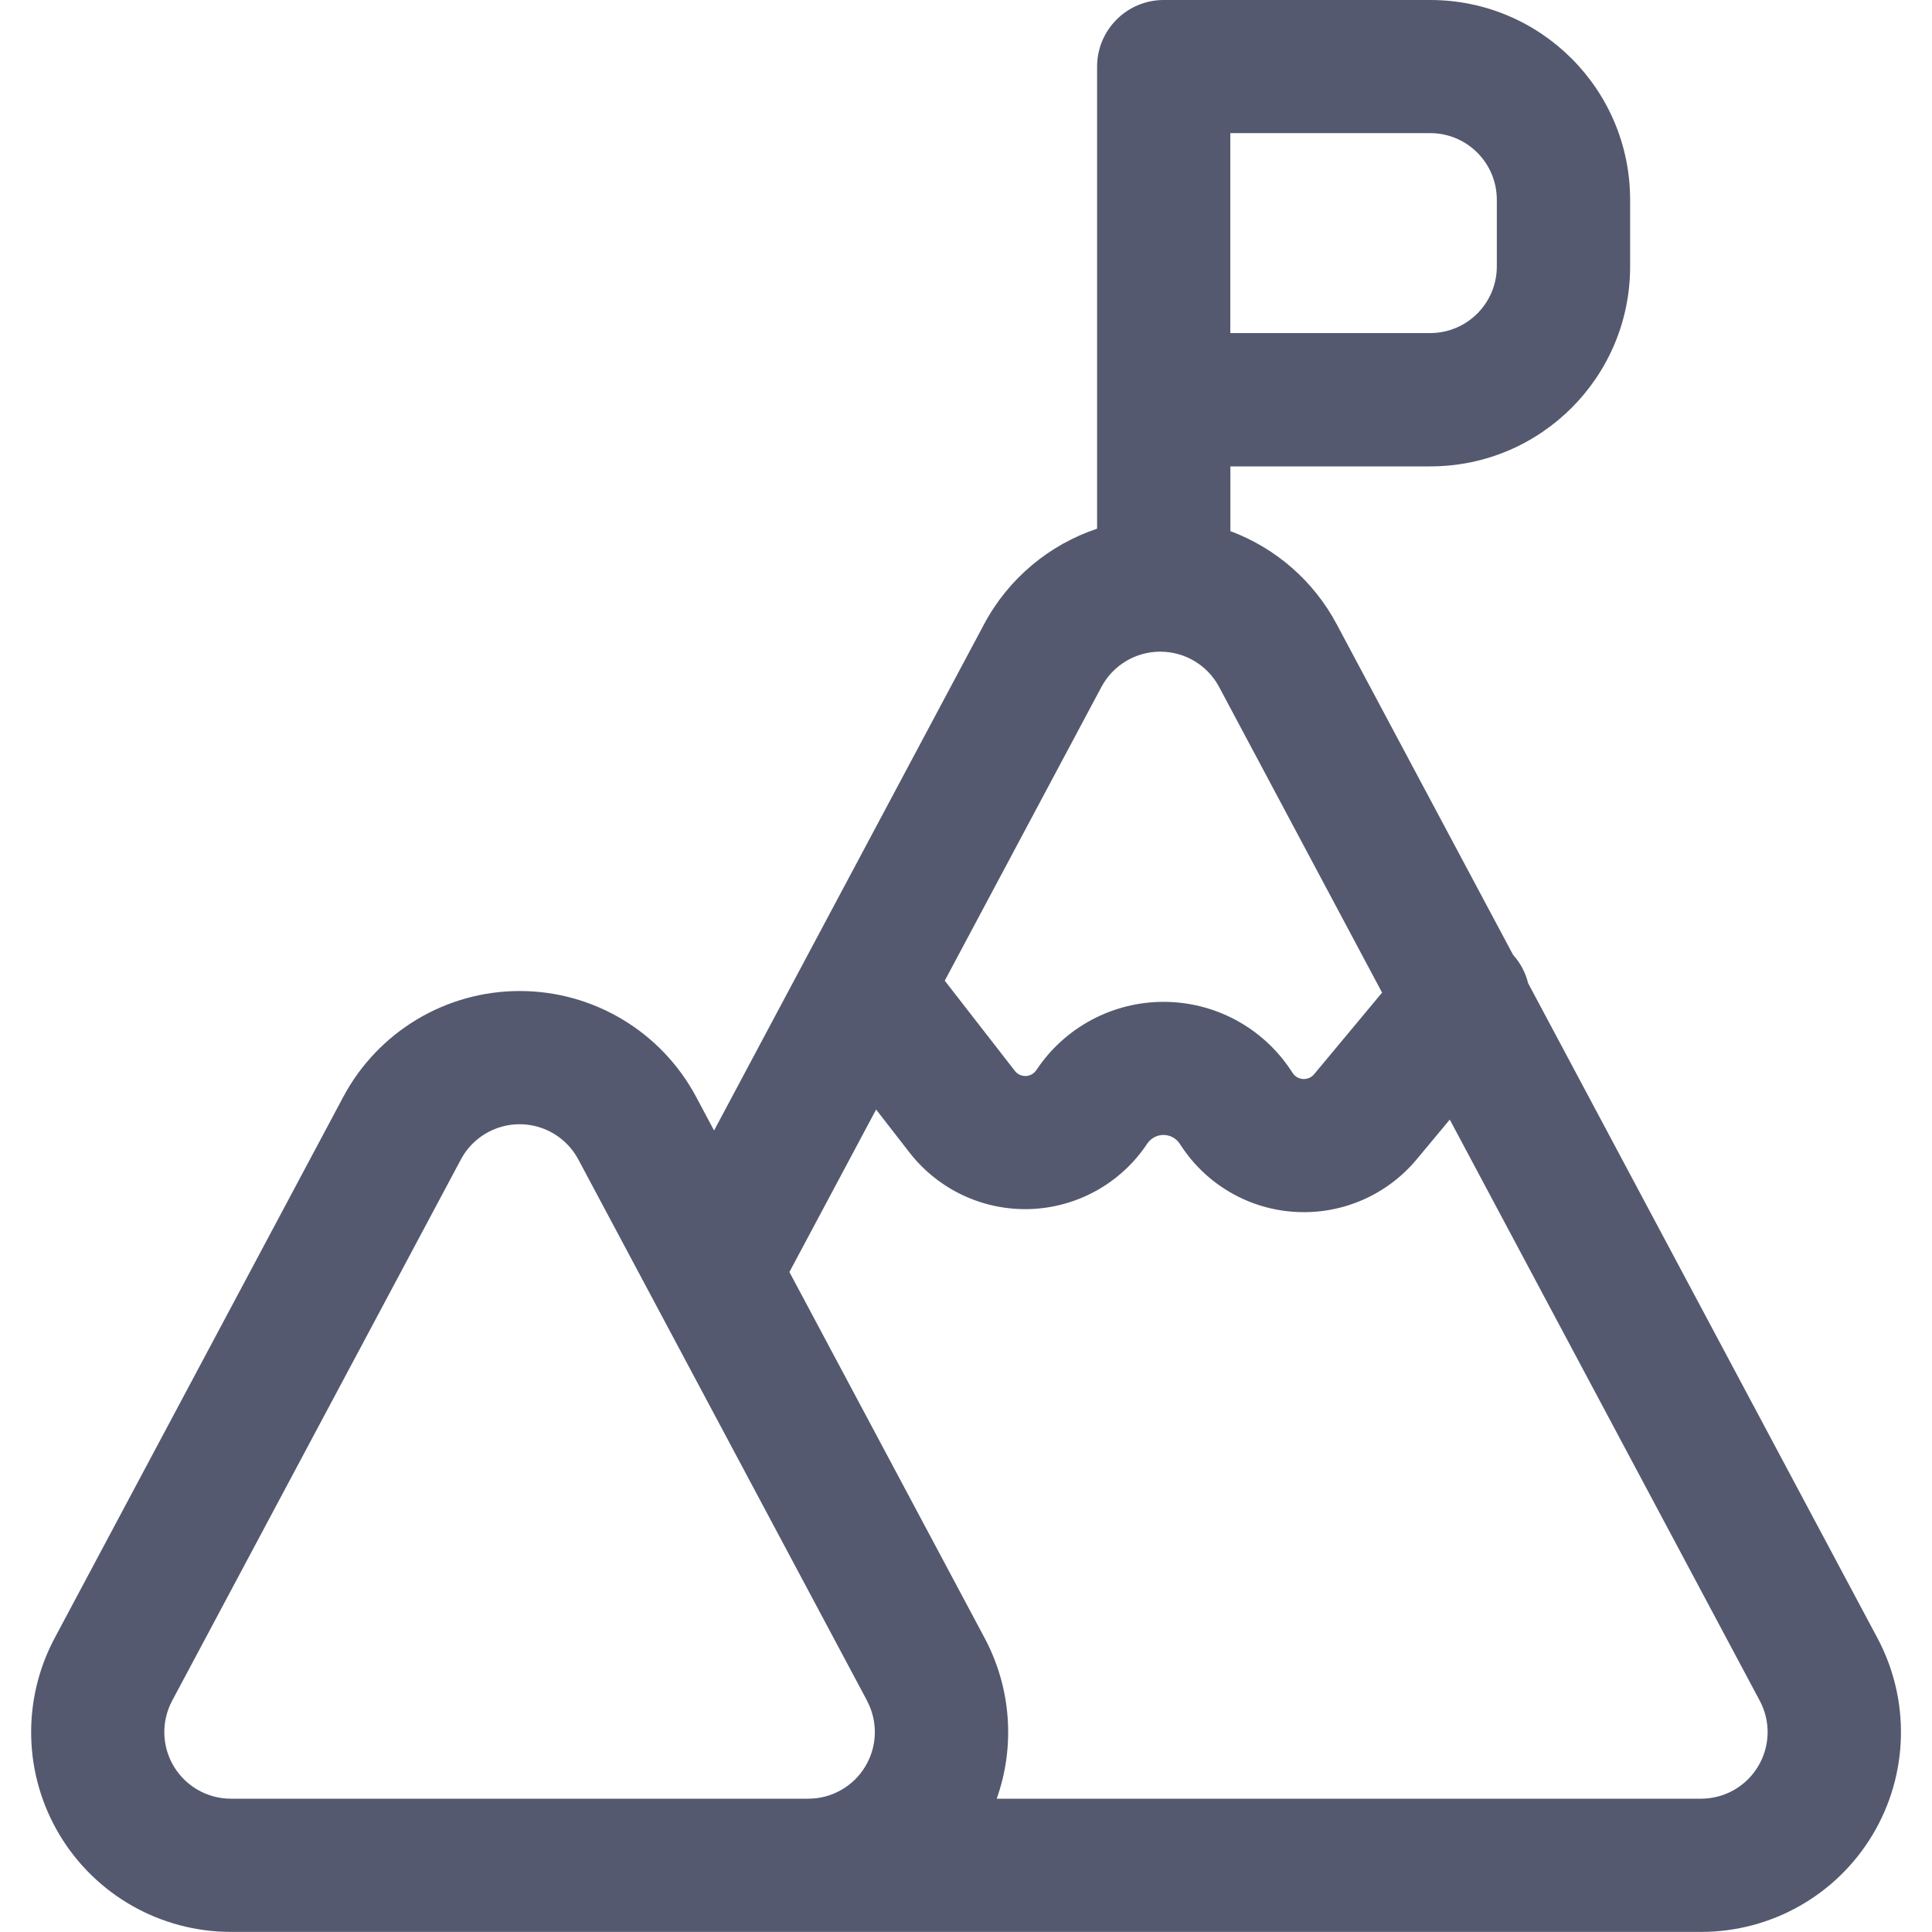 <?xml version="1.0" encoding="UTF-8"?>
<svg id="Layer_1" data-name="Layer 1" xmlns="http://www.w3.org/2000/svg" viewBox="0 0 200 200">
  <defs>
    <style>
      .cls-1 {
        fill: #54596f;
        fill-rule: evenodd;
      }
    </style>
  </defs>
  <path class="cls-1" d="M158.18,101.76l36.17,67.81c3.42,6.41,3.23,14.15-.51,20.38-3.74,6.23-10.47,10.04-17.74,10.04H23.91c-7.27,0-14-3.81-17.74-10.04-3.74-6.23-3.93-13.97-.51-20.38l29.88-56.03c3.6-6.74,10.61-10.95,18.26-10.95s14.66,4.21,18.26,10.95l1.86,3.49,27.95-52.41c2.53-4.75,6.76-8.24,11.7-9.89V6.9c0-3.81,3.09-6.9,6.9-6.9h27.59c11.43,0,20.69,9.26,20.69,20.69v6.9c0,11.43-9.26,20.69-20.69,20.69h-20.69v6.7c4.65,1.74,8.6,5.12,11.01,9.65l18.25,34.21c.77.85,1.29,1.86,1.56,2.93h0ZM143.08,102.77l-16.88-31.66c-1.2-2.25-3.54-3.65-6.09-3.65s-4.89,1.4-6.09,3.65l-16.22,30.41,7.26,9.34c.27.35.69.54,1.13.53.44-.02.84-.24,1.09-.61l.02-.03c2.93-4.4,7.87-7.04,13.15-7.04s10.22,2.64,13.15,7.04l.22.33c.24.37.65.6,1.08.62.44.02.86-.16,1.14-.5l7.02-8.43h0ZM90.7,114.85l-8.98,16.83,20.21,37.89c2.76,5.18,3.17,11.22,1.25,16.63h72.91c2.42,0,4.67-1.27,5.91-3.35,1.25-2.08,1.31-4.66.17-6.79l-32.09-60.16-3.43,4.12c-3.07,3.68-7.69,5.7-12.48,5.44-4.78-.25-9.17-2.75-11.83-6.74l-.22-.33c-.37-.56-1-.9-1.68-.9s-1.3.34-1.68.9l-.02.03c-2.7,4.05-7.19,6.56-12.06,6.74-4.87.18-9.53-2-12.52-5.84l-3.48-4.48h0ZM127.36,13.79v20.69h20.69c3.81,0,6.9-3.09,6.9-6.9v-6.9c0-3.81-3.09-6.9-6.9-6.9h-20.69ZM89.76,176.06l-29.89-56.03c-1.2-2.25-3.54-3.65-6.08-3.65s-4.89,1.4-6.08,3.65l-29.89,56.03c-1.14,2.14-1.07,4.72.17,6.79,1.25,2.08,3.49,3.35,5.91,3.35h59.77c2.42,0,4.67-1.27,5.91-3.35,1.25-2.08,1.31-4.66.17-6.79h0Z"/>
</svg>